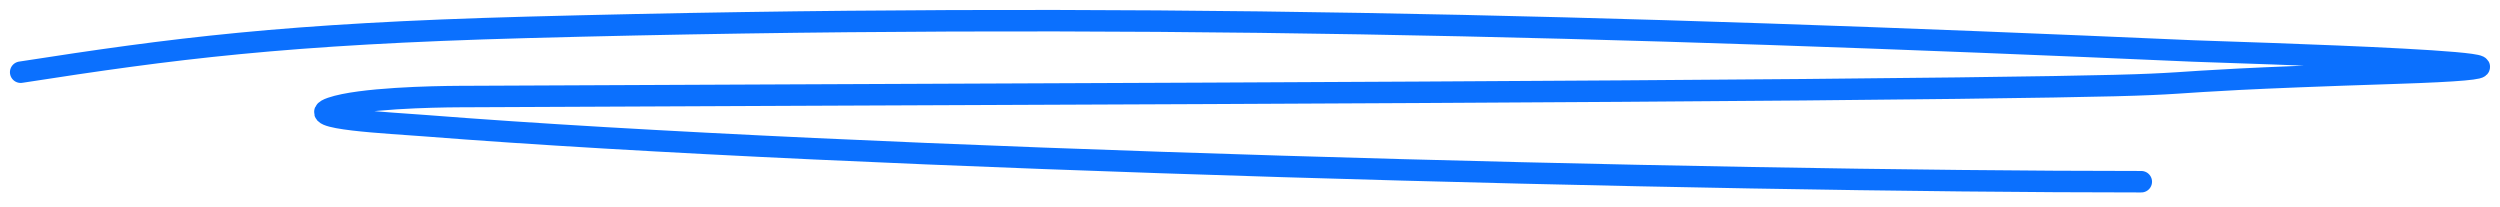 <svg width="121" height="10" viewBox="0 0 121 10" fill="none" xmlns="http://www.w3.org/2000/svg">
<path d="M1 3.495C8.346 2.356 13.732 1.642 25.521 1.324C53.864 0.562 77.873 1.224 106.167 2.468C107.394 2.522 128.692 3.129 115.954 3.542C100.738 4.035 109.964 4.074 94.737 4.266C77.246 4.486 39.685 4.582 22.191 4.674C20.971 4.68 17.418 4.75 16.041 5.223C14.506 5.75 18.884 5.949 20.588 6.084C41.406 7.722 82.638 8.795 103.639 8.795" stroke="#0B70FE" stroke-width="1.039" stroke-linecap="round"/>
</svg>
